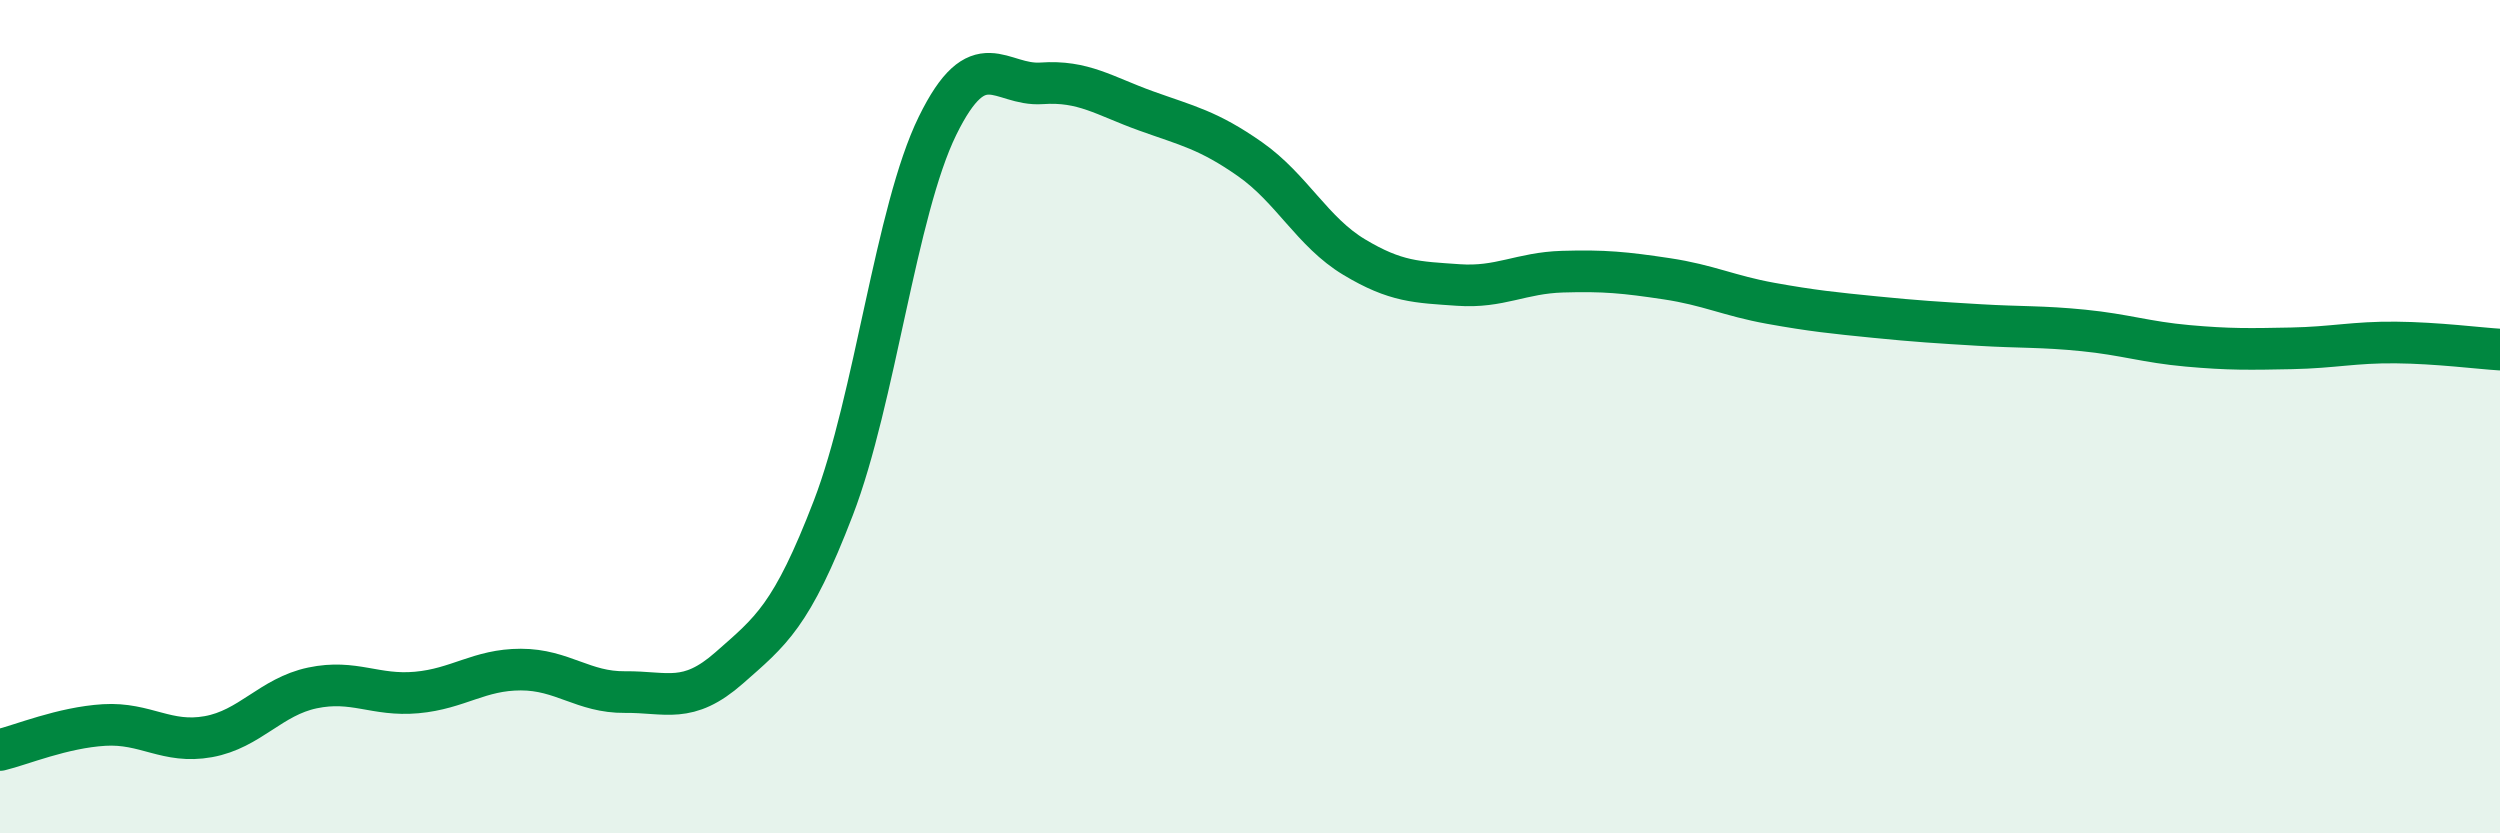
    <svg width="60" height="20" viewBox="0 0 60 20" xmlns="http://www.w3.org/2000/svg">
      <path
        d="M 0,18 C 0.5,17.88 1.5,17.46 2.5,17.4 C 3.5,17.34 4,17.86 5,17.68 C 6,17.5 6.5,16.72 7.5,16.51 C 8.5,16.3 9,16.71 10,16.62 C 11,16.53 11.5,16.07 12.5,16.07 C 13.5,16.07 14,16.62 15,16.61 C 16,16.6 16.5,16.91 17.5,16.03 C 18.5,15.15 19,14.79 20,12.19 C 21,9.59 21.5,5.06 22.5,3.02 C 23.5,0.98 24,2.07 25,2 C 26,1.93 26.5,2.3 27.5,2.66 C 28.5,3.02 29,3.12 30,3.82 C 31,4.52 31.5,5.57 32.5,6.17 C 33.5,6.77 34,6.77 35,6.84 C 36,6.91 36.5,6.55 37.5,6.52 C 38.5,6.49 39,6.54 40,6.69 C 41,6.84 41.5,7.1 42.5,7.28 C 43.5,7.46 44,7.51 45,7.61 C 46,7.71 46.5,7.74 47.5,7.8 C 48.5,7.86 49,7.83 50,7.93 C 51,8.03 51.5,8.21 52.5,8.3 C 53.5,8.39 54,8.38 55,8.36 C 56,8.34 56.5,8.21 57.5,8.22 C 58.5,8.23 59.5,8.36 60,8.39L60 20L0 20Z"
        fill="#008740"
        opacity="0.1"
        stroke-linecap="round"
        stroke-linejoin="round"
      />
      <path
        d="M 0,18 C 0.5,17.88 1.5,17.46 2.5,17.4 C 3.5,17.34 4,17.86 5,17.68 C 6,17.5 6.5,16.72 7.5,16.51 C 8.5,16.3 9,16.71 10,16.62 C 11,16.53 11.5,16.07 12.5,16.07 C 13.5,16.07 14,16.62 15,16.61 C 16,16.6 16.5,16.91 17.5,16.03 C 18.5,15.15 19,14.79 20,12.19 C 21,9.59 21.5,5.06 22.5,3.02 C 23.5,0.98 24,2.07 25,2 C 26,1.93 26.5,2.3 27.5,2.66 C 28.5,3.02 29,3.12 30,3.82 C 31,4.52 31.5,5.57 32.5,6.17 C 33.5,6.77 34,6.77 35,6.84 C 36,6.91 36.5,6.55 37.5,6.52 C 38.5,6.49 39,6.54 40,6.69 C 41,6.84 41.5,7.1 42.5,7.28 C 43.5,7.46 44,7.51 45,7.61 C 46,7.71 46.5,7.74 47.5,7.8 C 48.5,7.86 49,7.83 50,7.93 C 51,8.03 51.5,8.21 52.5,8.3 C 53.5,8.39 54,8.38 55,8.36 C 56,8.34 56.5,8.21 57.5,8.22 C 58.5,8.23 59.5,8.36 60,8.39"
        stroke="#008740"
        stroke-width="1"
        fill="none"
        stroke-linecap="round"
        stroke-linejoin="round"
      />
    </svg>
  